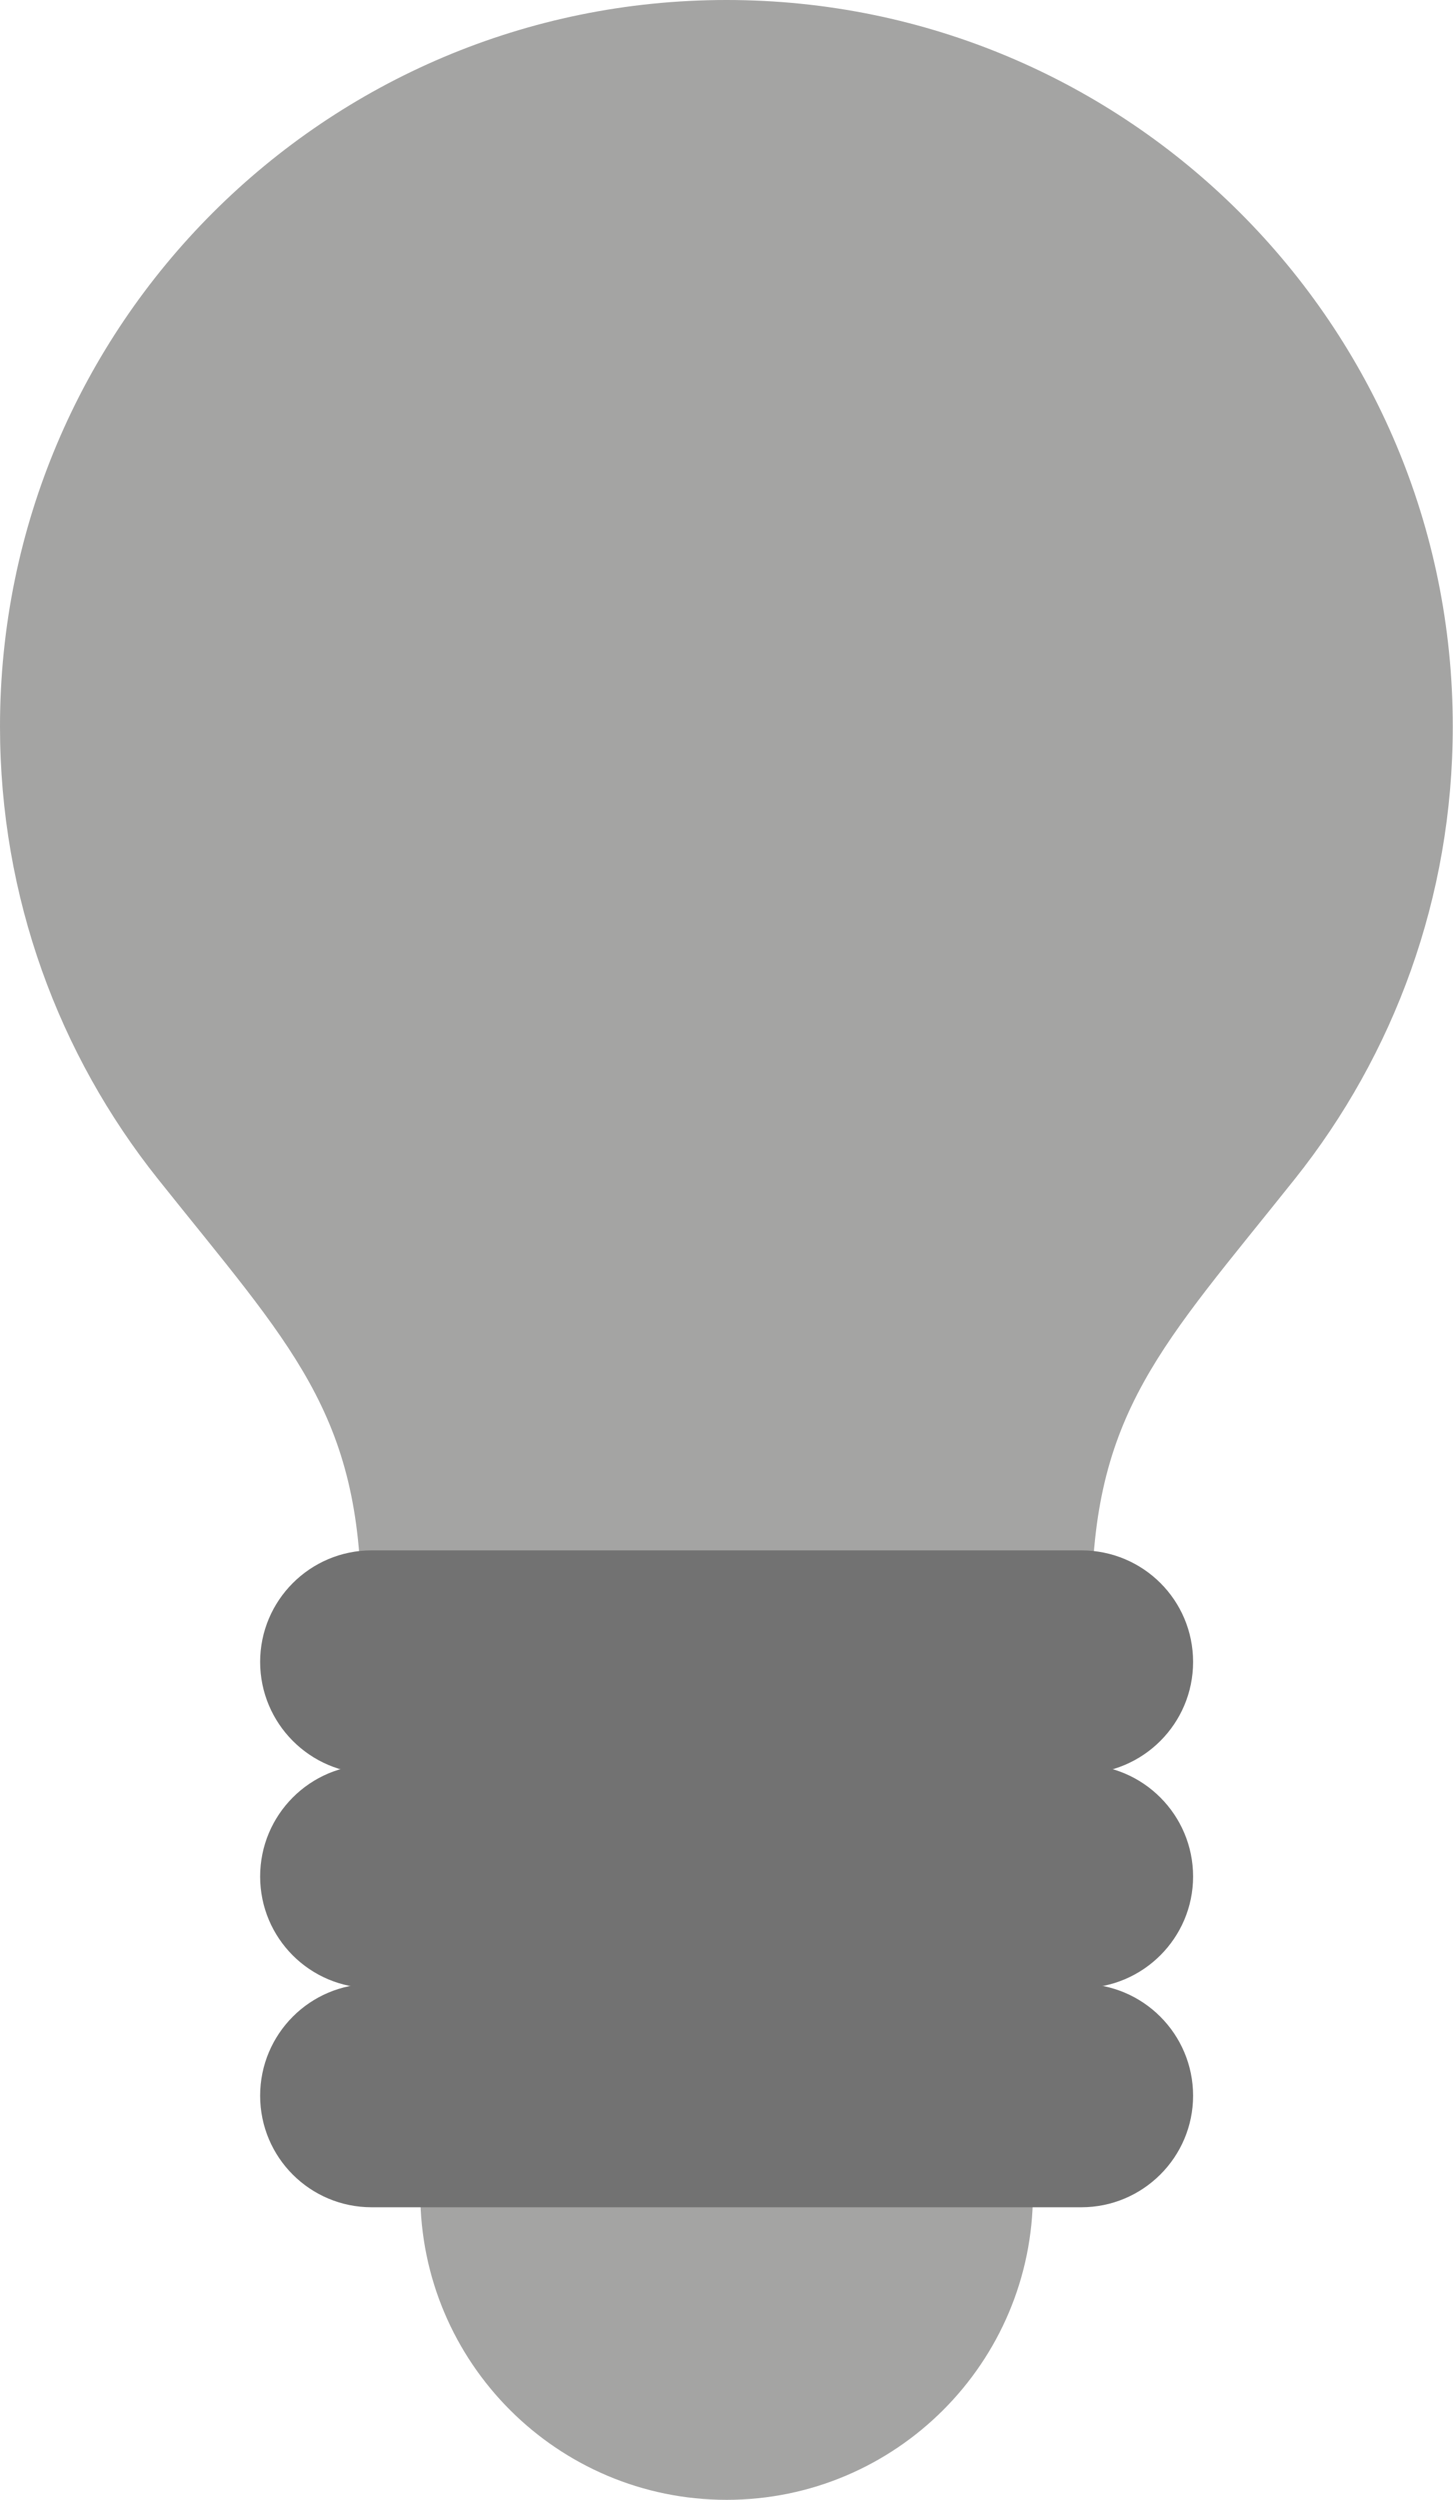 <svg viewBox="0 0 62.78 108" xmlns="http://www.w3.org/2000/svg"><path d="m31.39 0c-17.34 0-31.39 14.05-31.39 31.39 0 7.39 2.55 14.18 6.82 19.54 5.75 7.22 8.79 10.1 8.79 18.51 0 3.86 1.75 5.61 4.56 5.61h22.44c2.81 0 4.56-1.75 4.56-5.61 0-8.41 3.03-11.29 8.78-18.51 4.27-5.36 6.82-12.15 6.82-19.54.01-17.34-14.05-31.39-31.38-31.39z" fill="#a4a4a3"/><path d="m31.39 108c7.31 0 13.24-5.93 13.24-13.24h-26.47c0 7.31 5.93 13.24 13.24 13.24z" fill="#a4a4a3"/><g fill="#727272"><path d="m46.72 66.98h-30.66c-2.66 0-4.82 2.16-4.82 4.82s2.16 4.83 4.82 4.83h30.66c2.66 0 4.83-2.16 4.83-4.83s-2.16-4.82-4.83-4.82z"/><path d="m46.72 76.24h-30.66c-2.66 0-4.82 2.16-4.82 4.83s2.16 4.82 4.82 4.82h30.66c2.66 0 4.83-2.16 4.83-4.82s-2.16-4.83-4.83-4.83z"/><path d="m46.72 85.71h-30.66c-2.66 0-4.82 2.16-4.82 4.83s2.16 4.82 4.82 4.82h30.66c2.66 0 4.83-2.16 4.83-4.82s-2.16-4.83-4.83-4.83z"/></g></svg>